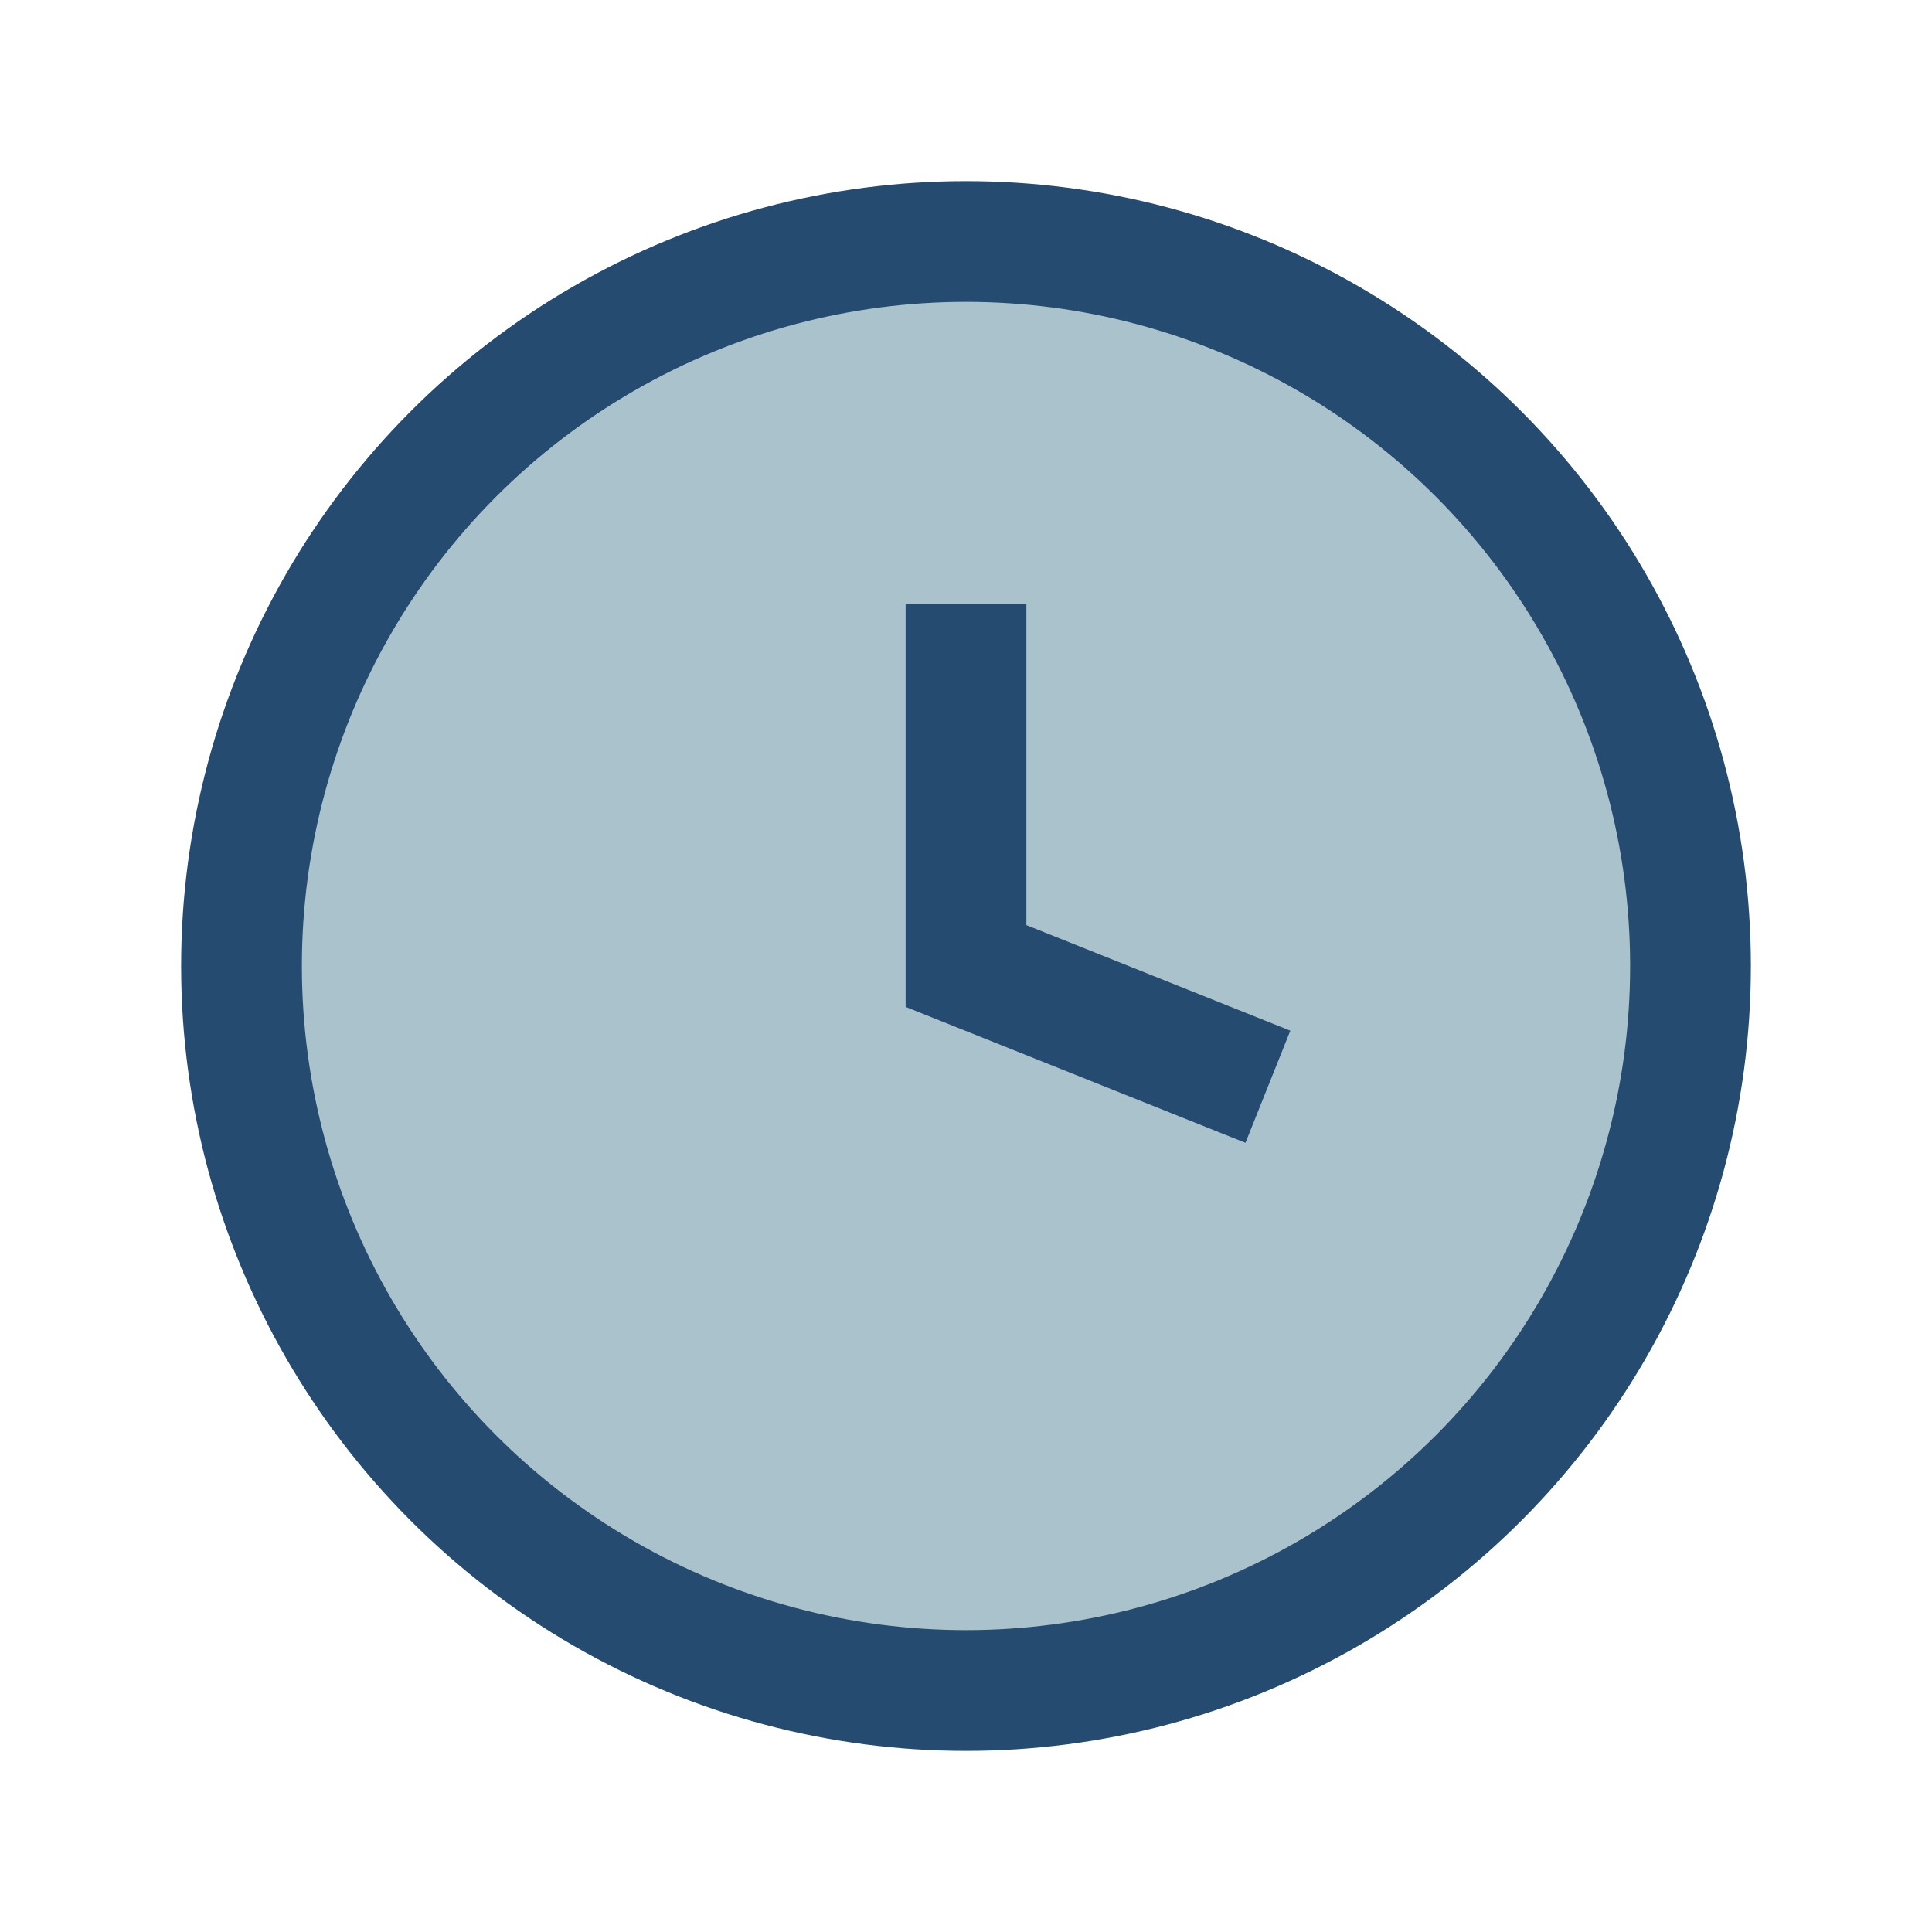 <?xml version="1.0" encoding="UTF-8"?>
<svg xmlns="http://www.w3.org/2000/svg" width="32" height="32" viewBox="0 0 32 32"><circle cx="16" cy="16" r="12" fill="#A9C2CB" stroke="#254C70" stroke-width="2"/><path d="M16 10v6l5 2" fill="none" stroke="#254C70" stroke-width="2"/></svg>